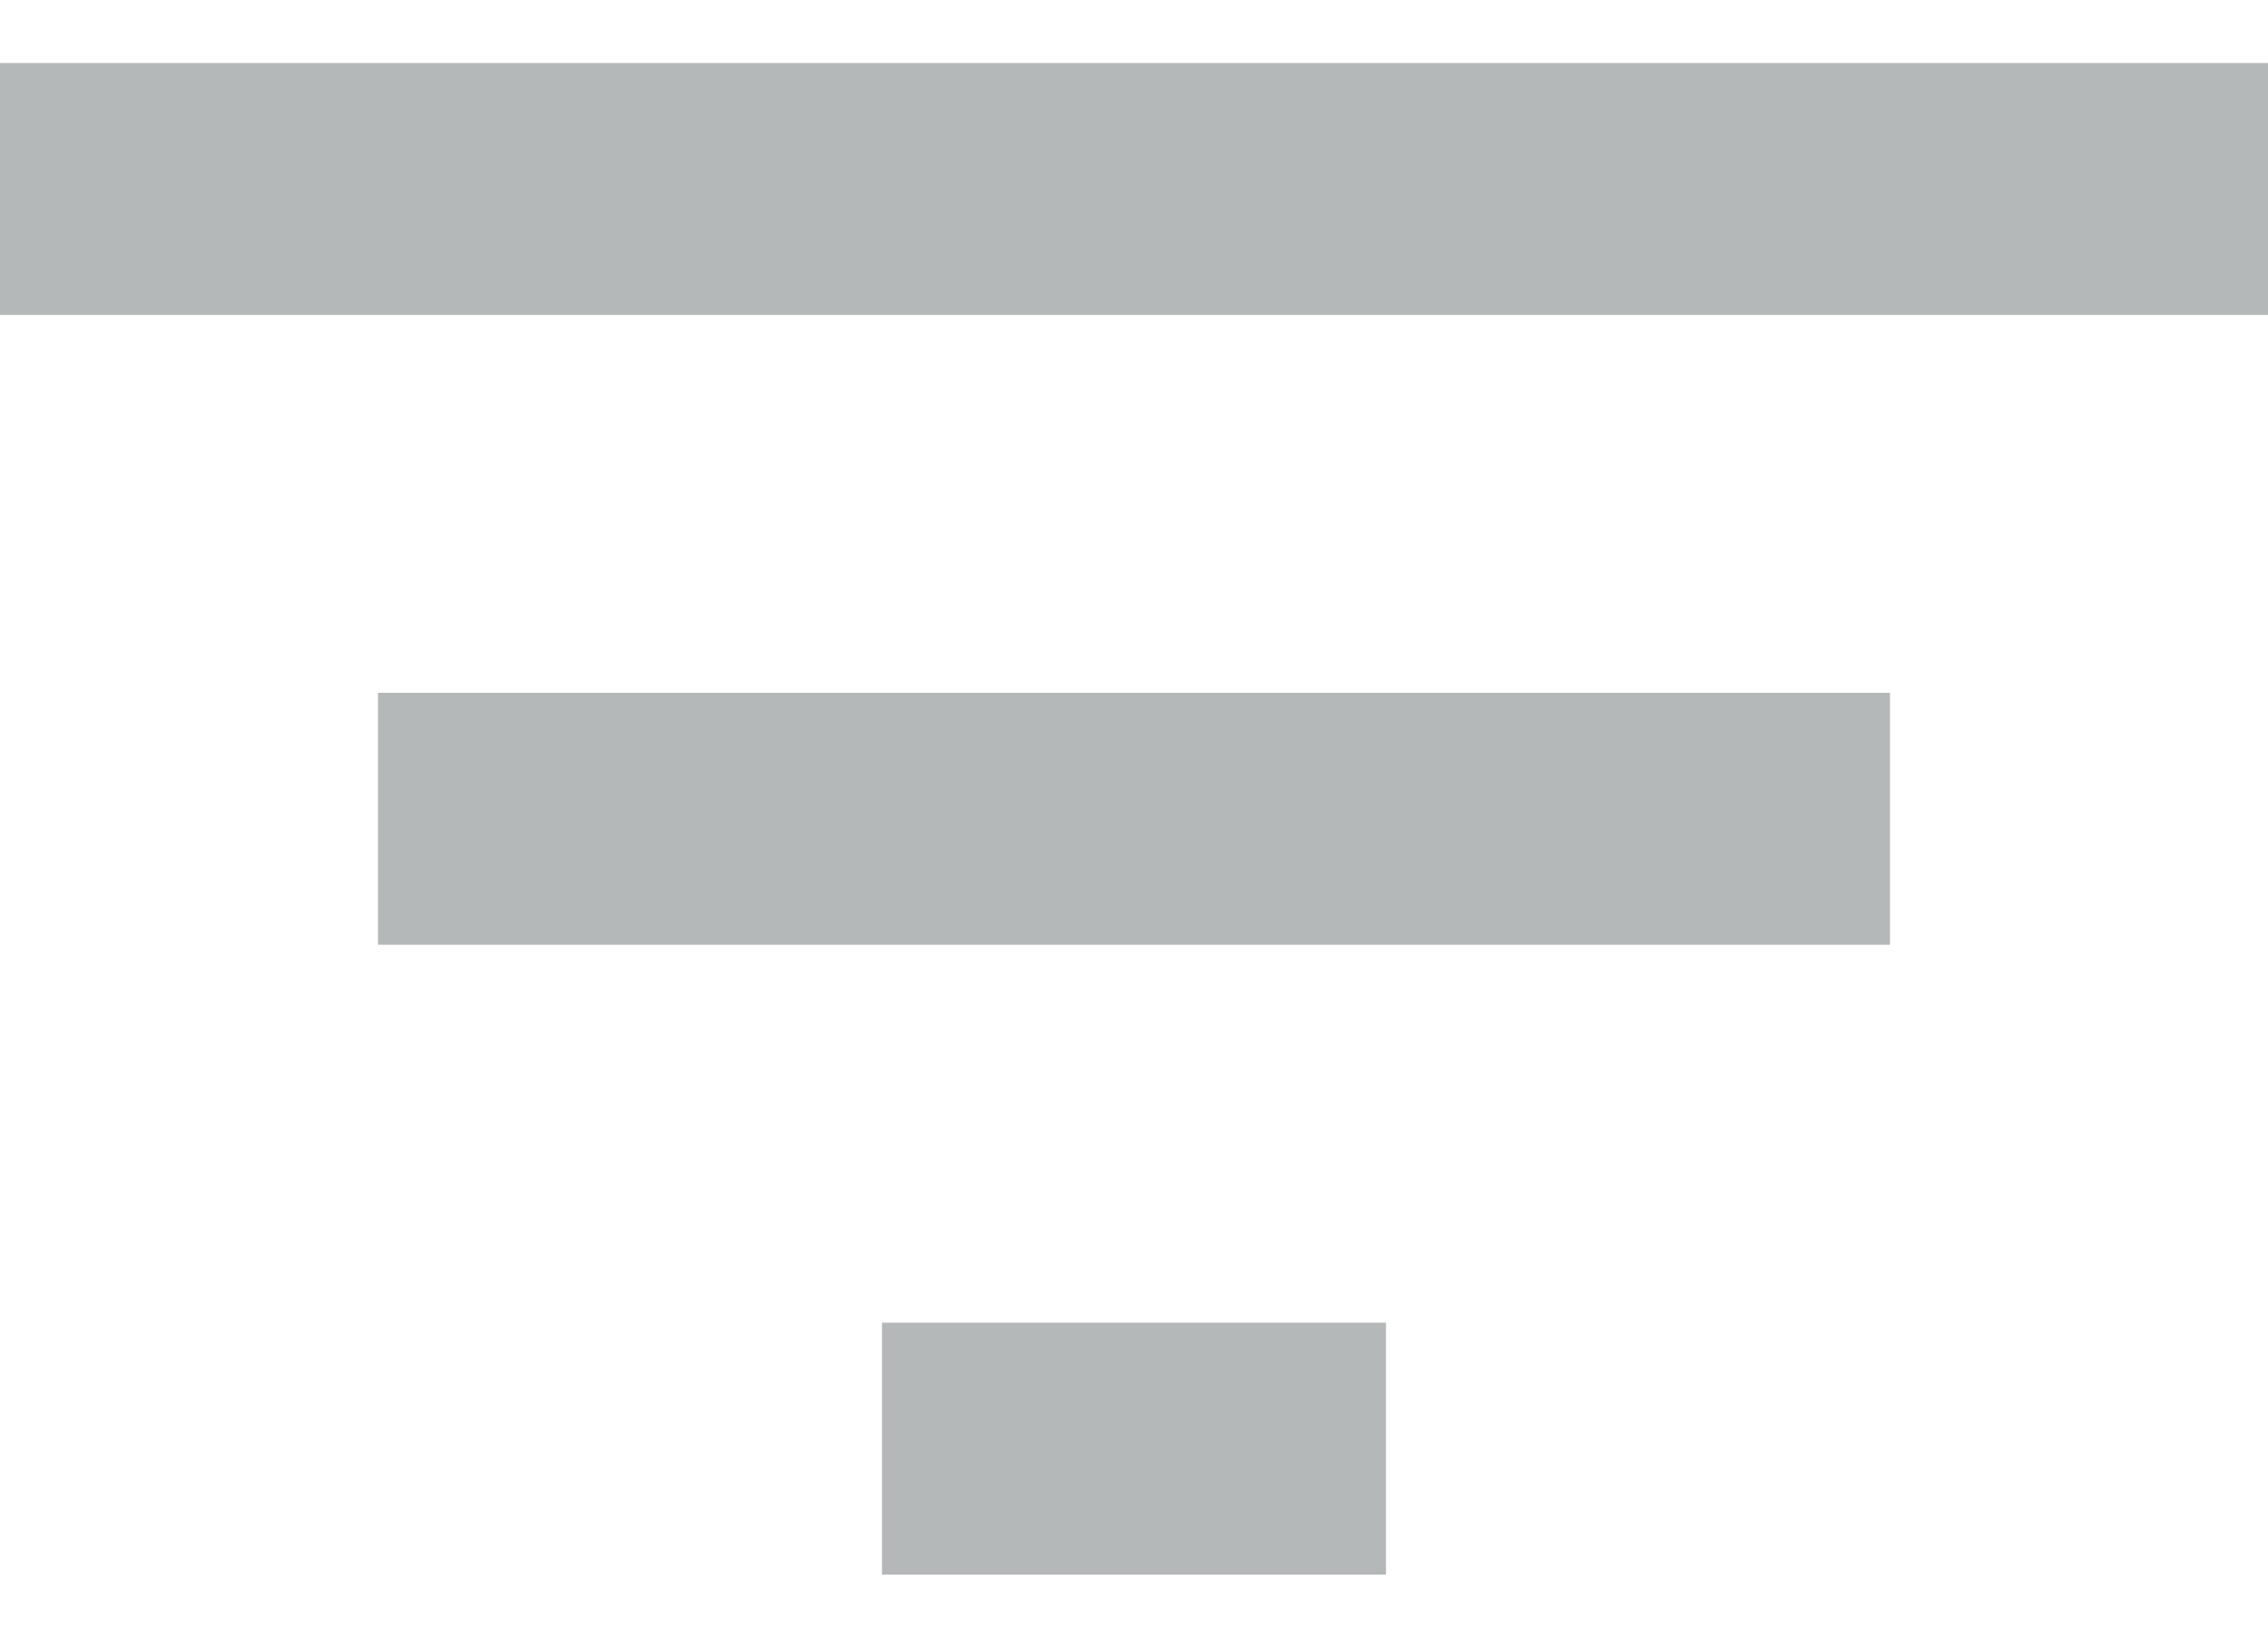 <svg xmlns="http://www.w3.org/2000/svg" width="18" height="13" viewBox="0 0 18 13" fill="none">
<path d="M7 12.5H11V10.5H7V12.5ZM0 0.5V2.5H18V0.5H0ZM3 7.5H15V5.5H3V7.5Z" fill="#6C7275" fill-opacity="0.5"/>
</svg>